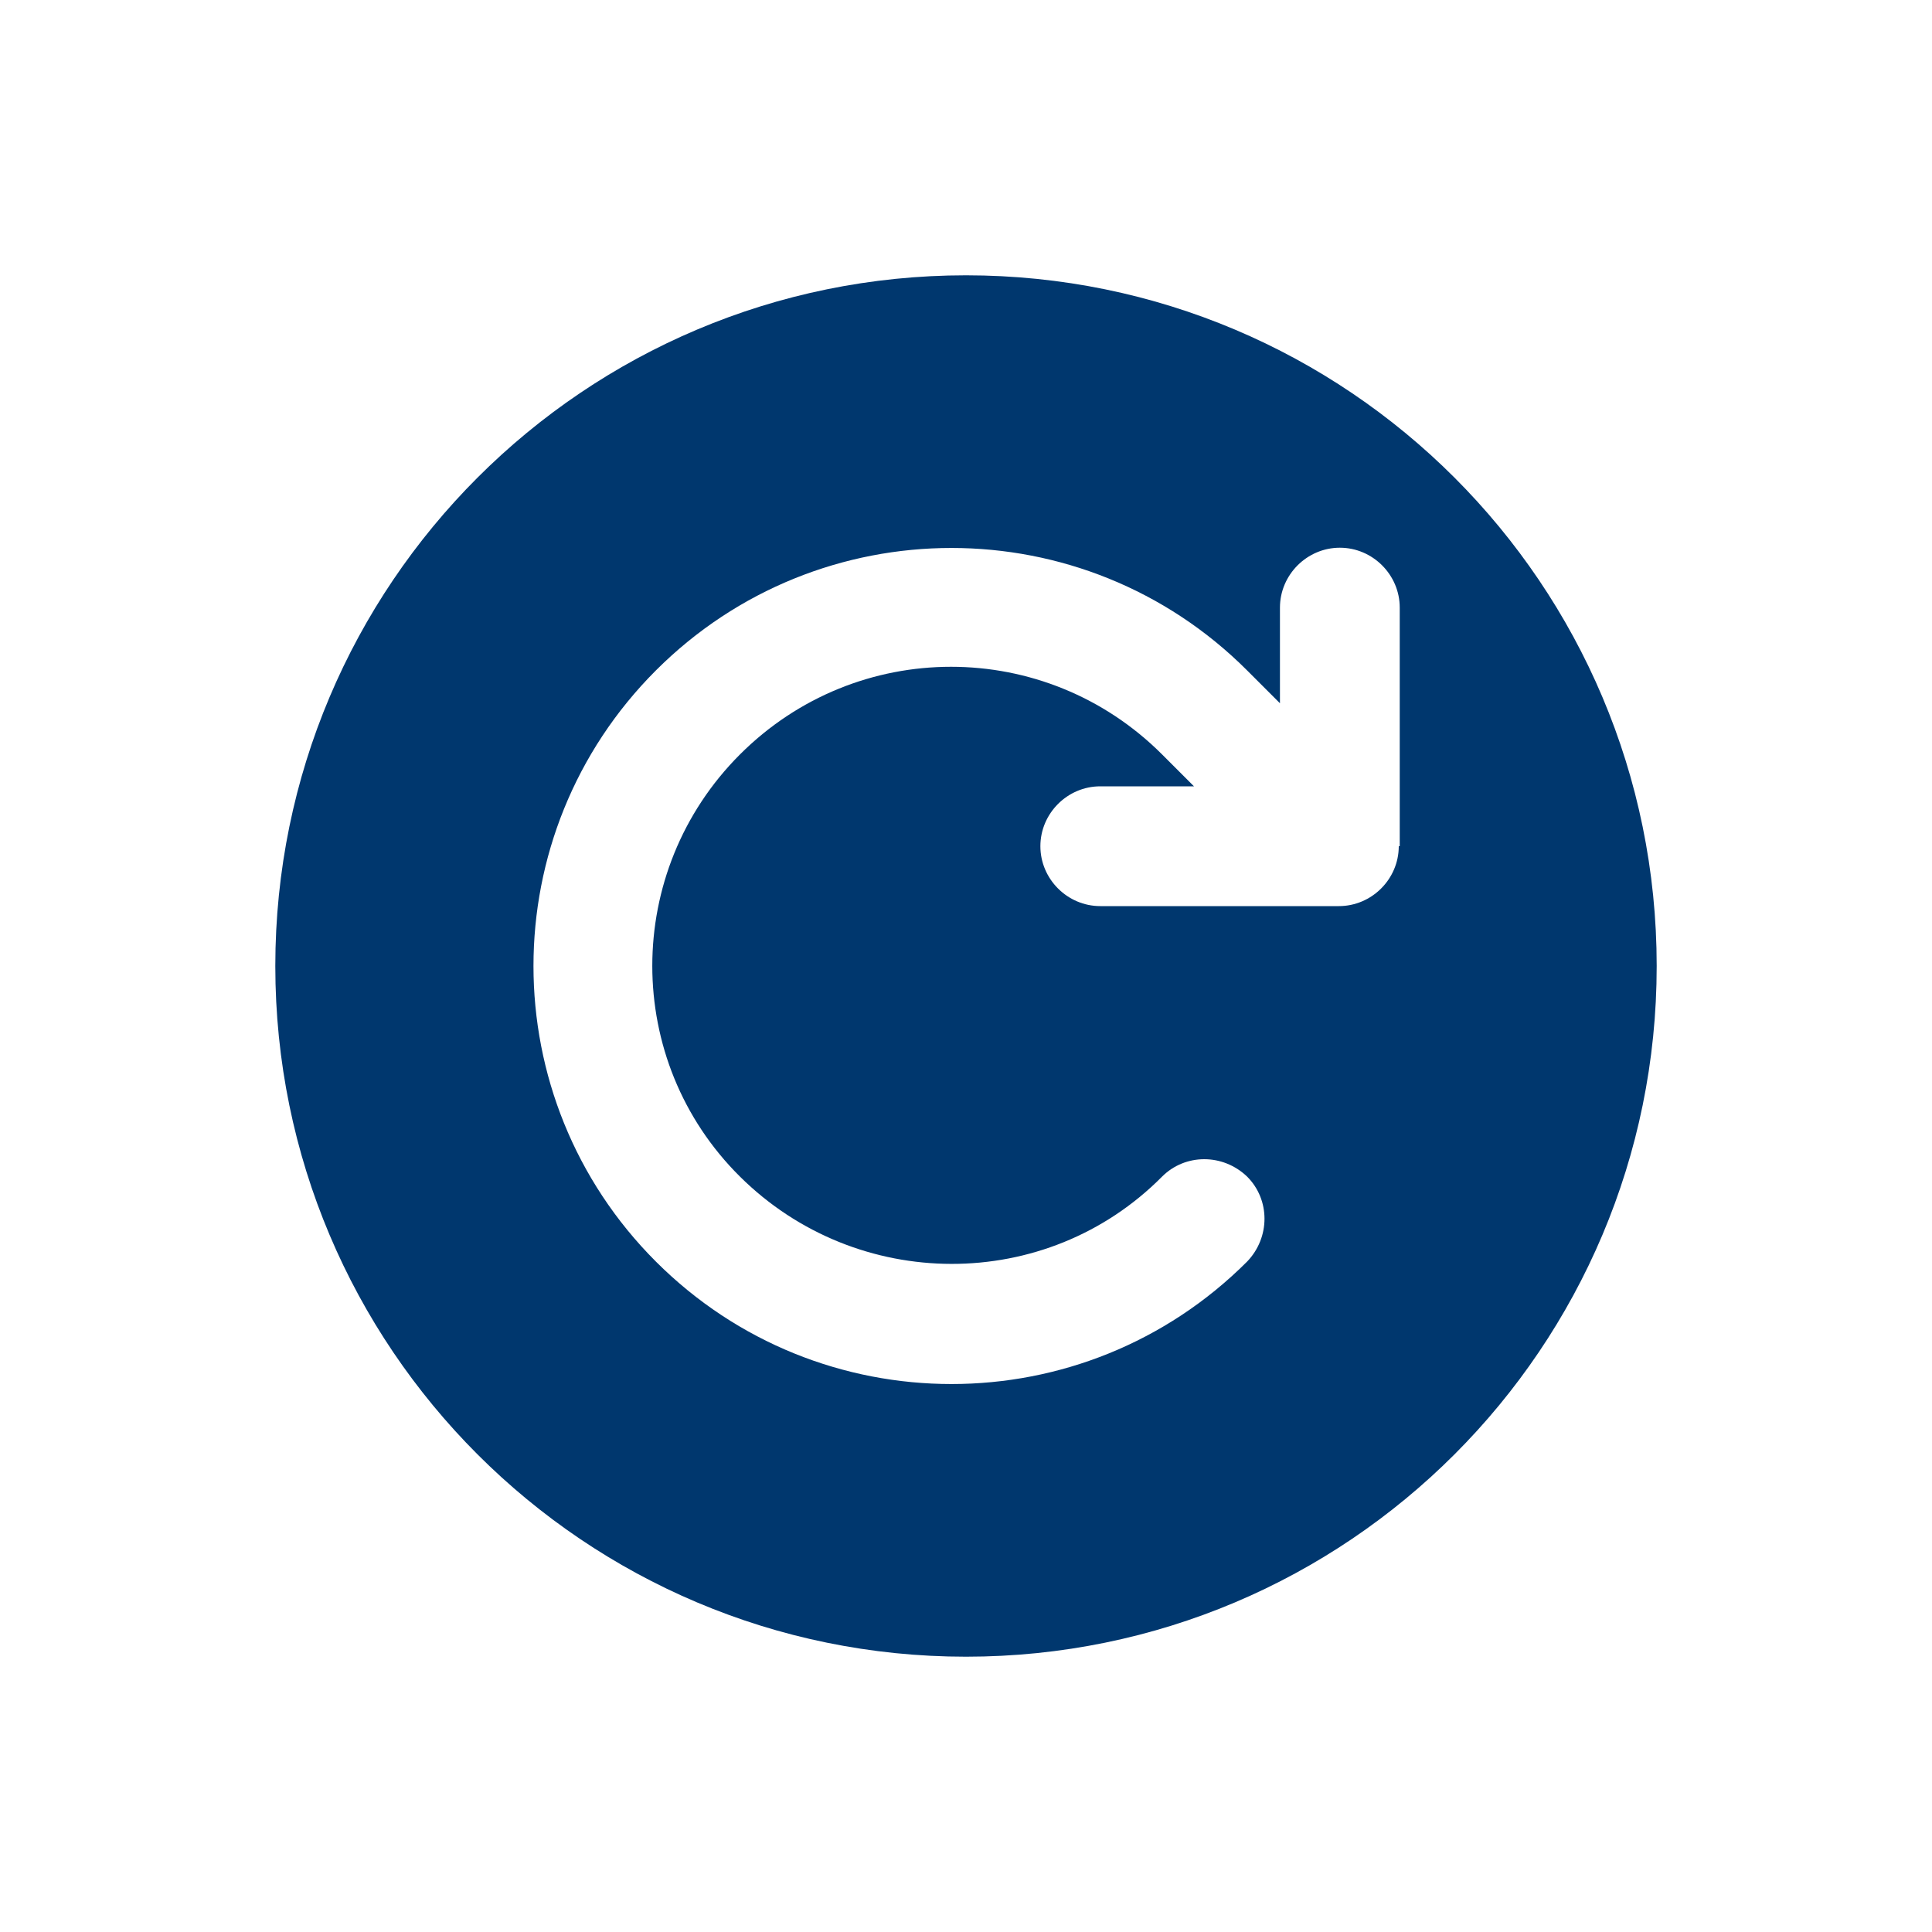 <?xml version="1.0" encoding="utf-8"?>
<!-- Generator: Adobe Illustrator 26.5.0, SVG Export Plug-In . SVG Version: 6.00 Build 0)  -->
<svg version="1.1" id="Layer_1" xmlns="http://www.w3.org/2000/svg" xmlns:xlink="http://www.w3.org/1999/xlink" x="0px" y="0px"
	 viewBox="0 0 200 200" style="enable-background:new 0 0 200 200;" xml:space="preserve">
<style type="text/css">
	.st0{display:none;fill:#1D3B6C;}
	.st1{display:none;fill:#1D3A6C;}
	.st2{display:none;}
	.st3{display:inline;fill:#1D3A6C;}
	.st4{display:inline;fill:#1D3B6C;}
	.st5{display:none;fill:#00376E;}
	.st6{display:inline;fill:none;}
	.st7{fill:#00376E;}
</style>
<path class="st0" d="M106.3,41.1c2.9-2.7,7.4-2.7,10.3,0l49.5,45.7c2.3,2.1,3.1,5.5,1.9,8.4c-1.1,2.9-4,4.8-7.1,4.8h-7.6v26.7
	c0,6.3-5.1,11.4-11.4,11.4H97.6c-4.4-15.5-14.6-28.6-28.1-36.7V100h-2.4c-3.9-2.1-8.1-3.9-12.4-5.1c-1-2.9-0.2-6,2-8.1L106.3,41.1
	L106.3,41.1z M103.8,84.8c-2.1,0-3.8,1.7-3.8,3.8v15.2c0,2.1,1.7,3.8,3.8,3.8H119c2.1,0,3.8-1.7,3.8-3.8V88.6c0-2.1-1.7-3.8-3.8-3.8
	C119,84.8,103.8,84.8,103.8,84.8z M37.2,100c30.5,0,55.2,24.7,55.2,55.2c0,3.2-2.5,5.7-5.7,5.7s-5.7-2.5-5.7-5.7
	c0-24.2-19.6-43.8-43.8-43.8c-3.2,0-5.7-2.5-5.7-5.7C31.5,102.5,34,100,37.2,100z M39.1,160.9c-4.2,0-7.6-3.4-7.6-7.6
	s3.4-7.6,7.6-7.6s7.6,3.4,7.6,7.6S43.3,160.9,39.1,160.9z M31.5,128.6c0-3.2,2.5-5.7,5.7-5.7c17.9,0,32.4,14.5,32.4,32.4
	c0,3.2-2.5,5.7-5.7,5.7s-5.7-2.5-5.7-5.7c0-11.6-9.4-20.9-20.9-20.9C34,134.3,31.5,131.7,31.5,128.6z"/>
<path class="st0" d="M79.1,102c-16.3,0-29.5-13.2-29.5-29.5S62.8,43,79.1,43s29.5,13.2,29.5,29.5S95.4,102,79.1,102z M68.6,113.1h21
	c2.7,0,5.4,0.3,7.9,0.8c-0.5,4.3,1.7,8.2,5,10.3c-3.8,2.4-6.1,7.3-4.6,12.3c0.9,3,2.2,5.9,3.8,8.7c1.6,2.8,3.5,5.3,5.6,7.6
	c3.6,3.9,9.1,4.2,13.2,2v0.2c0,2.1,0.6,4.3,1.8,6.1h-88c-3.8,0-6.8-3-6.8-6.8C27.6,131.4,45.9,113.1,68.6,113.1z M127.9,93.3
	c0-1.6,1-3.1,2.6-3.4c2.4-0.6,4.9-0.9,7.5-0.9s5.1,0.3,7.5,0.9c1.6,0.3,2.6,1.8,2.6,3.4v7c1.8,0.8,3.5,1.8,5.1,2.9l5.7-3.3
	c1.4-0.8,3.2-0.6,4.3,0.6c1.7,1.9,3.3,4,4.6,6.3s2.4,4.7,3.1,7.1c0.5,1.5-0.3,3.2-1.7,4l-5.8,3.3c0.1,0.9,0.2,1.9,0.2,2.8
	c0,1,0,1.9-0.2,2.8l5.8,3.3c1.4,0.8,2.1,2.4,1.7,4c-0.8,2.4-1.8,4.8-3.1,7.1s-2.9,4.4-4.6,6.3c-1.1,1.2-2.9,1.4-4.3,0.6l-5.7-3.3
	c-1.6,1.2-3.3,2.2-5.1,2.9v7c0,1.6-1,3.1-2.6,3.4c-2.4,0.6-4.9,0.9-7.5,0.9s-5.1-0.3-7.5-0.9c-1.6-0.3-2.6-1.8-2.6-3.4v-7
	c-1.8-0.8-3.6-1.8-5.2-3L117,148c-1.4,0.8-3.2,0.6-4.3-0.6c-1.7-1.9-3.3-4-4.6-6.3c-1.3-2.3-2.4-4.7-3.1-7.1c-0.5-1.5,0.3-3.2,1.7-4
	l5.7-3.3c-0.1-0.9-0.2-1.9-0.2-2.9s0-1.9,0.2-2.9l-5.7-3.3c-1.4-0.8-2.1-2.4-1.7-4c0.8-2.4,1.8-4.8,3.1-7.1c1.3-2.3,2.9-4.4,4.6-6.3
	c1.1-1.2,2.9-1.4,4.3-0.6l5.7,3.3c1.6-1.2,3.3-2.2,5.2-3V93.3L127.9,93.3z M149.1,124c0-6.1-4.9-11-11.1-11c-6.1,0-11.1,4.9-11.1,11
	c0,6.1,4.9,11,11.1,11C144.2,135.1,149.1,130.1,149.1,124z"/>
<path class="st0" d="M100,43c1,0,2.1,0.2,3,0.6l42.2,17.9c4.9,2.1,8.6,6.9,8.6,12.8c-0.1,22.2-9.2,62.8-47.8,81.3
	c-3.7,1.8-8.1,1.8-11.8,0c-38.6-18.5-47.7-59.1-47.8-81.3c0-5.9,3.6-10.7,8.6-12.8l42-17.9C97.9,43.2,99,43,100,43z M100,58v84.6
	c30.9-15,39.2-48.1,39.4-67.9L100,58L100,58z"/>
<path class="st1" d="M119.5,59.6v0.2c-1.3-0.1-2.6-0.2-3.9-0.2h-31c-4,0-7.9,0.5-11.6,1.5c0-0.5,0-1,0-1.5
	c0-12.8,10.4-23.3,23.3-23.3S119.5,46.8,119.5,59.6z M115.6,67.4c0.8,0,1.7,0,2.5,0.1c1,0.1,2,0.2,3.1,0.3c4.3-5,10.6-8.1,17.7-8.1
	h7.8l-4.6,18.2c3.8,3.6,7,7.9,9.1,12.8h3.2c4.3,0,7.8,3.5,7.8,7.8v23.3c0,4.3-3.5,7.8-7.8,7.8h-7.8c-2.2,2.9-4.8,5.5-7.8,7.8v15.5
	c0,4.3-3.5,7.8-7.8,7.8h-7.8c-4.3,0-7.8-3.5-7.8-7.8v-7.8h-31v7.8c0,4.3-3.5,7.8-7.8,7.8h-7.8c-4.3,0-7.8-3.5-7.8-7.8v-15.5
	c-8.5-6.3-14.2-16.1-15.3-27.1h-7c-9.1,0-16.5-7.4-16.5-16.5S30,77.1,39.1,77.1h1c3.2,0,5.8,2.6,5.8,5.8c0,3.2-2.6,5.8-5.8,5.8h-1
	c-2.7,0-4.8,2.2-4.8,4.8c0,2.7,2.2,4.8,4.8,4.8h7.6c2.9-14.5,14-26,28.2-29.8c3.1-0.8,6.4-1.3,9.8-1.3h30.9V67.4z M131.1,100.4
	c0-3.2-2.6-5.8-5.8-5.8s-5.8,2.6-5.8,5.8s2.6,5.8,5.8,5.8C128.6,106.2,131.1,103.6,131.1,100.4z"/>
<g id="Layer_1_00000008148187263383080460000010275213537342696886_" class="st2">
	<path class="st3" d="M80.4,105c-1.3,0-2.5-0.5-3.4-1.5C72.3,98,69.6,91,69.6,83.7c0-16.7,13.6-30.3,30.3-30.3s30.3,13.6,30.3,30.3
		c0,5.3-1.4,10.7-4.1,15.2c-1.2,2.1-4,2.9-6.1,1.6c-2.1-1.2-2.9-4-1.6-6.1c1.9-3.2,2.9-7,2.9-10.7c0-11.8-9.6-21.4-21.4-21.4
		s-21.5,9.5-21.5,21.3c0,5.2,1.9,10.1,5.3,14c1.6,1.9,1.4,4.7-0.5,6.3C82.5,104.6,81.4,105,80.4,105z"/>
	<path class="st3" d="M130.7,47.6c-9.7-8.7-22.8-12.9-36-11.5c-20.6,2.3-37.5,18.8-40.4,39.3c-0.8,5.9-0.5,11.6,0.8,17.2
		c0.6,2.4,2.9,3.8,5.3,3.3c2.4-0.6,3.9-2.9,3.3-5.3c-1.1-4.5-1.3-9.2-0.6-14c2.3-16.5,16-29.8,32.6-31.6c10.7-1.1,21.1,2.1,29.1,9.2
		c7.9,7.1,12.4,17.2,12.4,27.7c0,2.6-0.2,5-0.8,7.5l-0.1,0.9c0,8-6.5,14.6-14.6,14.6h-11.5c-2.1-2-5.8-3.4-10-3.4
		c-6.5,0-11.8,3.2-11.8,7.1s5.3,7.1,11.8,7.1c3.1,0,5.9-0.7,8-1.9h13.5c12.8,0,23.3-10.3,23.5-23c0.6-2.9,0.8-5.9,0.8-8.9
		C146.1,68.9,140.4,56.4,130.7,47.6z"/>
	<path class="st3" d="M141.8,163.2H58.2c-4.2,0-8.3-1.8-11-4.9c-5.3-5.8-5.3-14.6-0.2-20.6l3.8-4.4c11.3-13.1,30.1-17,45.6-9.4
		c2.2,1.1,4.7,1.1,7,0c15.8-7.7,34.6-3.8,45.9,9.3l3.9,4.5c5.1,5.9,5,14.8-0.2,20.6C150,161.4,146,163.2,141.8,163.2z M79.6,128.9
		c-8.3,0-16.5,3.5-22.1,10.1l-3.8,4.4c-2.2,2.6-2.2,6.4,0.1,8.9c1.1,1.3,2.8,2,4.4,2h83.6c1.7,0,3.3-0.8,4.4-2
		c2.3-2.5,2.3-6.3,0.1-8.9l-3.9-4.5c-8.6-10.1-23-13.1-34.9-7.2c-5,2.4-10.4,2.4-15,0.2C88.3,129.9,84,128.9,79.6,128.9z"/>
</g>
<path class="st1" d="M38.6,87.7C54.5,72.4,76.2,63,100,63s45.5,9.4,61.4,24.7c3,2.8,7.6,2.7,10.4-0.2c2.8-2.9,2.7-7.6-0.2-10.4
	C153,59.2,127.7,48.2,99.9,48.2s-53,11-71.6,28.8c-2.9,2.8-3,7.5-0.2,10.5S35.6,90.6,38.6,87.7L38.6,87.7z M100,100
	c13.1,0,25.1,4.9,34.3,12.9c3.1,2.7,7.7,2.4,10.4-0.6s2.4-7.7-0.6-10.4c-11.7-10.4-27.2-16.6-44.1-16.6s-32.3,6.3-44,16.6
	c-3.1,2.7-3.4,7.4-0.6,10.4c2.7,3.1,7.4,3.4,10.4,0.6C74.9,104.9,86.9,100,100,100L100,100z M114.8,137c0-8.2-6.6-14.8-14.8-14.8
	s-14.8,6.6-14.8,14.8s6.6,14.8,14.8,14.8S114.8,145.1,114.8,137z"/>
<path class="st0" d="M69.1,46.1c0-11,5.5-20,12.4-20h37.1c6.8,0,12.4,9,12.4,20v120c0,11-5.5,20-12.4,20H81.5c-6.8,0-12.4-9-12.4-20
	V46.1z M79,61.2v14c0,3.9,3.1,7,7,7h28c3.9,0,7-3.1,7-7v-14c0-3.9-3.1-7-7-7H86C82.1,54.2,79,57.3,79,61.2z M82.5,103.2
	c2.9,0,5.3-2.3,5.3-5.3s-2.3-5.3-5.3-5.3s-5.3,2.3-5.3,5.3S79.6,103.2,82.5,103.2z M87.7,115.5c0-2.9-2.3-5.3-5.3-5.3
	s-5.3,2.3-5.3,5.3c0,2.9,2.3,5.3,5.3,5.3S87.7,118.4,87.7,115.5z M100,103.2c2.9,0,5.3-2.3,5.3-5.3s-2.3-5.3-5.3-5.3
	s-5.3,2.3-5.3,5.3S97.1,103.2,100,103.2z M105.3,115.5c0-2.9-2.3-5.3-5.3-5.3s-5.3,2.3-5.3,5.3c0,2.9,2.3,5.3,5.3,5.3
	S105.3,118.4,105.3,115.5z M117.5,103.2c2.9,0,5.3-2.3,5.3-5.3s-2.3-5.3-5.3-5.3s-5.3,2.3-5.3,5.3S114.6,103.2,117.5,103.2z
	 M122.8,115.5c0-2.9-2.3-5.3-5.3-5.3s-5.3,2.3-5.3,5.3c0,2.9,2.3,5.3,5.3,5.3S122.8,118.4,122.8,115.5z M93,36.6
	c-1.9,0-3.5,1.6-3.5,3.5s1.6,3.5,3.5,3.5h14c1.9,0,3.5-1.6,3.5-3.5s-1.6-3.5-3.5-3.5H93z M80.7,131.3c-1.9,0-3.5,1.6-3.5,3.5
	s1.6,3.5,3.5,3.5h14c1.9,0,3.5-1.6,3.5-3.5s-1.6-3.5-3.5-3.5H80.7z M106.5,131.3c-1.9,0-3.5,1.6-3.5,3.5s1.6,3.5,3.5,3.5h14
	c1.9,0,3.5-1.6,3.5-3.5s-1.6-3.5-3.5-3.5H106.5z M80.1,143.6c-1.9,0-3.5,1.6-3.5,3.5s1.6,3.5,3.5,3.5h14c1.9,0,3.5-1.6,3.5-3.5
	s-1.6-3.5-3.5-3.5H80.1z M105.9,143.6c-1.9,0-3.5,1.6-3.5,3.5s1.6,3.5,3.5,3.5h14c1.9,0,3.5-1.6,3.5-3.5s-1.6-3.5-3.5-3.5H105.9z
	 M80.1,155.6c-1.9,0-3.5,1.6-3.5,3.5s1.6,3.5,3.5,3.5h14c1.9,0,3.5-1.6,3.5-3.5s-1.6-3.5-3.5-3.5H80.1z M105.9,155.6
	c-1.9,0-3.5,1.6-3.5,3.5s1.6,3.5,3.5,3.5h14c1.9,0,3.5-1.6,3.5-3.5s-1.6-3.5-3.5-3.5H105.9z"/>
<path class="st1" d="M62.3,55.6c0-8.8,6.1-15.9,13.7-15.9h48c7.6,0,13.7,7.1,13.7,15.9v95.3c0,8.8-6.1,15.9-13.7,15.9H76
	c-7.6,0-13.7-7.1-13.7-15.9V55.6z M89.8,157.8c0,2.2,1.5,4,3.4,4H107c1.9,0,3.4-1.8,3.4-4s-1.5-4-3.4-4H93.3
	C91.4,153.9,89.8,155.6,89.8,157.8z M123.7,49.4H76.6c-2.8,0-5.1,2.4-5.1,5.4v86.9c0,3,2.3,5.4,5.1,5.4h47.1c2.8,0,5.1-2.4,5.1-5.4
	V54.9C128.8,51.9,126.5,49.4,123.7,49.4z"/>
<g class="st2">
	<path class="st4" d="M164.7,104.6v-9.2c0-7.7-6.2-13.9-13.9-13.9H49.1c-7.7,0-13.9,6.2-13.9,13.9v9.2c0,7.7,6.2,13.9,13.9,13.9
		h101.7C158.5,118.5,164.7,112.3,164.7,104.6z M116.8,100.1c0-3.8,3.1-6.9,6.9-6.9s6.9,3.1,6.9,6.9s-3.1,6.9-6.9,6.9
		S116.8,104,116.8,100.1z M139.9,100.1c0-3.8,3.1-6.9,6.9-6.9s6.9,3.1,6.9,6.9s-3.1,6.9-6.9,6.9S139.9,104,139.9,100.1z"/>
	<path class="st4" d="M137,58.4v-9.2c0-7.7-6.2-13.9-13.9-13.9H76.9c-7.7,0-13.9,6.2-13.9,13.9v9.2c0,7.7,6.2,13.9,13.9,13.9h46.2
		C130.8,72.3,137,66,137,58.4z M113.9,53.8c0-3.8,3.1-6.9,6.9-6.9s6.9,3.1,6.9,6.9s-3.1,6.9-6.9,6.9S113.9,57.6,113.9,53.8z"/>
	<path class="st4" d="M155.5,150.9v-9.2c0-7.7-6.2-13.9-13.9-13.9H58.4c-7.7,0-13.9,6.2-13.9,13.9v9.2c0,7.7,6.2,13.9,13.9,13.9
		h83.2C149.3,164.7,155.5,158.5,155.5,150.9z M107.5,146.2c0-3.8,3.1-6.9,6.9-6.9s6.9,3.1,6.9,6.9s-3.1,6.9-6.9,6.9
		S107.5,150.1,107.5,146.2z M130.6,146.2c0-3.8,3.1-6.9,6.9-6.9s6.9,3.1,6.9,6.9s-3.1,6.9-6.9,6.9S130.6,150.1,130.6,146.2z"/>
</g>
<path class="st5" d="M24.7,118.9c0,18.7,15.2,33.9,33.9,33.9h86.5c16.6,0,30.1-13.5,30.1-30.1c0-14.6-10.3-26.7-24.1-29.5
	c1-2.5,1.5-5.3,1.5-8.1c0-12.5-10.1-22.6-22.6-22.6c-4.6,0-9,1.4-12.5,3.8C111,55,98.8,47.4,84.9,47.4c-20.8,0-37.6,16.8-37.6,37.6
	c0,0.6,0,1.3,0,1.9C34.2,91.6,24.7,104.1,24.7,118.9z"/>
<g class="st2">
	<path class="st6" d="M172.5,148.2h-5.9c-0.8,0-1.5,0.8-1.5,1.7c0,0.9,0.6,1.7,1.5,1.7h5.9c0.8,0,1.5-0.8,1.5-1.7
		C173.9,149,173.3,148.2,172.5,148.2z"/>
	<path class="st6" d="M55,107.2h3c3.5,0,6.4,2.6,6.8,6h86.6V59H55V107.2z"/>
	<path class="st3" d="M69.7,145H5.1c-1.1,0-2.1,0.9-2.1,2.1c0,4.6,3.7,8.2,8.2,8.2h52.2c4.6,0,8.2-3.7,8.2-8.2
		C71.8,146,70.9,145,69.7,145z"/>
	<path class="st3" d="M179.8,99.5h-16.3V59c0-6.6-5.4-12.1-12.1-12.1H55c-6.6,0-12.1,5.4-12.1,12.1v48.3H16.8
		c-3.8,0-6.9,3.1-6.9,6.9v27.5h6.9v-27.5H17v0h41.2v27.5H58v0h4.8c1.1,1.1,2.6,1.8,4.3,1.8h72.3c3.3,0,6-2.7,6-6c0-3.3-2.7-6-6-6
		H67.1c-0.8,0-1.5,0.1-2.1,0.4v-6.4h86.5c0.7,0,1.3-0.1,2-0.2V147c0,3.8,2.6,6.8,5.9,6.8h20.5c3.2,0,5.9-3,5.9-6.8v-40.7
		C185.6,102.5,183,99.5,179.8,99.5z M151.4,113.2H64.8c-0.4-3.4-3.3-6-6.8-6h-3V59h96.4V113.2z M172.5,151.6h-5.9
		c-0.8,0-1.5-0.8-1.5-1.7c0-0.9,0.7-1.7,1.5-1.7h5.9c0.8,0,1.5,0.8,1.5,1.7C173.9,150.9,173.3,151.6,172.5,151.6z M181.8,143
		c0,1.1-0.8,2-1.7,2.3c-0.1,0-0.3,0-0.4,0h-20.1c-1.2,0-2.2-1-2.2-2.3v-19.3v-17.8c0-1.3,1-2.3,2.2-2.3h4h16.1c0.1,0,0.3,0,0.4,0
		c1,0.2,1.7,1.2,1.7,2.3V143z"/>
	<path class="st3" d="M180.1,103.6c1,0.2,1.7,1.2,1.7,2.3V143c0,1.1-0.8,2-1.7,2.3c1-0.2,1.7-1.1,1.7-2.3V106
		C181.8,104.8,181.1,103.9,180.1,103.6z"/>
</g>
<path class="st5" d="M94.7,58.4l-7.4,2.8c-0.6,0.2-1,0.8-1,1.4s0.4,1.2,1,1.4l7.4,2.8l2.8,7.4c0.2,0.6,0.8,1,1.4,1
	c0.6,0,1.2-0.4,1.4-1l2.8-7.4l7.4-2.8c0.6-0.2,1-0.8,1-1.4s-0.4-1.2-1-1.4l-7.4-2.8l-2.8-7.4c-0.2-0.6-0.8-1-1.4-1
	c-0.6,0-1.2,0.4-1.4,1L94.7,58.4z M57.6,127.7c-3.7,3.7-3.7,9.6,0,13.3l6.8,6.8c3.7,3.7,9.6,3.7,13.3,0l74.9-74.9
	c3.7-3.7,3.7-9.6,0-13.3l-6.8-6.8c-3.7-3.7-9.6-3.7-13.3,0L57.6,127.7z M143.7,66.3l-20.6,20.6l-4.6-4.6l20.6-20.6
	C139.1,61.7,143.7,66.3,143.7,66.3z M50.1,73c-0.9,0.3-1.5,1.2-1.5,2.1s0.6,1.8,1.5,2.1l11.1,4.2l4.2,11.1c0.3,0.9,1.2,1.5,2.1,1.5
	c0.9,0,1.8-0.6,2.1-1.5l4.2-11.1l11.1-4.2c0.9-0.3,1.5-1.2,1.5-2.1s-0.6-1.8-1.5-2.1l-11.1-4.2l-4.2-11.1c-0.3-0.9-1.2-1.5-2.1-1.5
	c-0.9,0-1.8,0.6-2.1,1.5l-4.2,11.1L50.1,73z M119.2,123.3c-0.9,0.3-1.5,1.2-1.5,2.1s0.6,1.8,1.5,2.1l11.1,4.2l4.2,11.1
	c0.3,0.9,1.2,1.5,2.1,1.5s1.8-0.6,2.1-1.5l4.2-11.1l11.1-4.2c0.9-0.3,1.5-1.2,1.5-2.1s-0.6-1.8-1.5-2.1l-11.1-4.2l-4.2-11.1
	c-0.3-0.9-1.2-1.5-2.1-1.5s-1.8,0.6-2.1,1.5l-4.2,11.1L119.2,123.3z"/>
<path class="st7" d="M100,28.5c-39.5,0-71.5,32-71.5,71.5s32,71.5,71.5,71.5s71.5-32,71.5-71.5S139.5,28.5,100,28.5z M144.8,87.6
	c0,3.4-2.8,6.2-6.2,6.2h-24.7c-3.4,0-6.2-2.8-6.2-6.2s2.8-6.2,6.2-6.2h9.7l-3.3-3.3C108.2,66,88.7,66,76.6,78.1s-12.1,31.7,0,43.7
	s31.7,12.1,43.7,0c2.4-2.4,6.3-2.4,8.8,0c2.4,2.4,2.4,6.3,0,8.8c-16.9,16.9-44.3,16.9-61.2,0c-16.9-16.9-16.9-44.3,0-61.2
	c16.9-16.9,44.3-16.9,61.2,0l3.4,3.4v-9.9c0-3.4,2.8-6.2,6.2-6.2c3.4,0,6.2,2.8,6.2,6.2V87.6z"/>
</svg>
